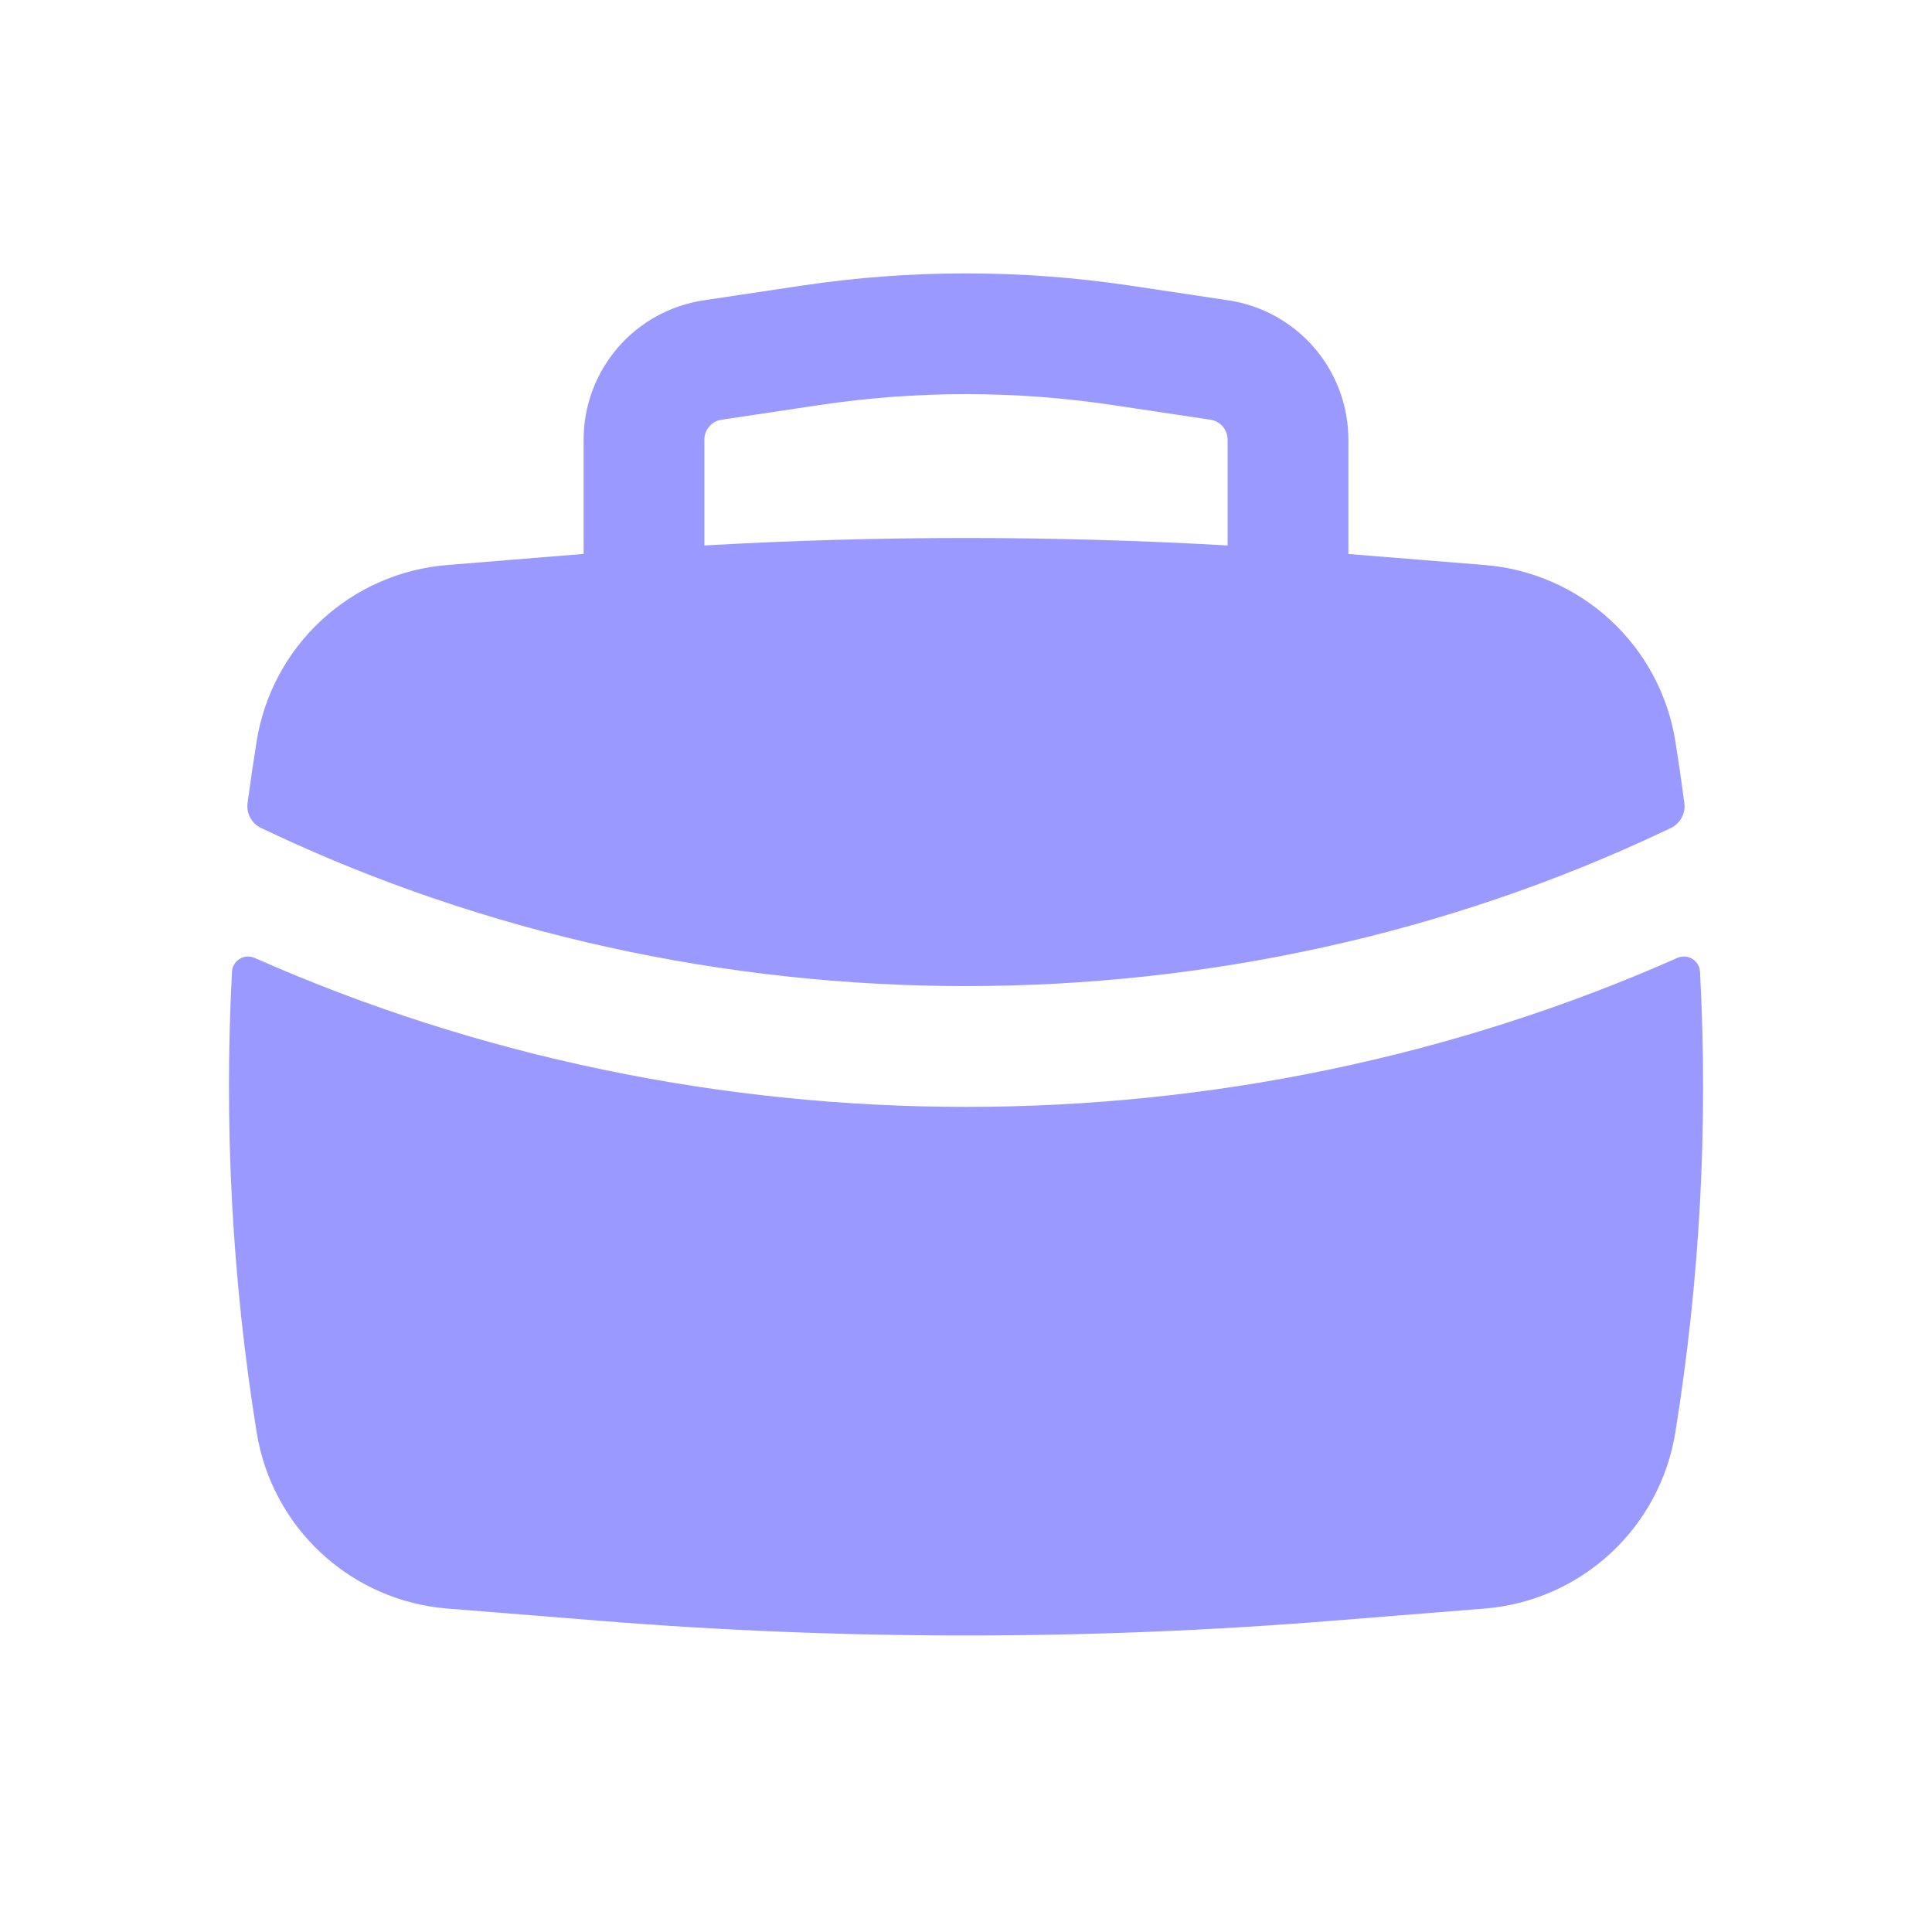 <?xml version="1.0" encoding="UTF-8"?> <svg xmlns="http://www.w3.org/2000/svg" width="72" height="72" viewBox="0 0 72 72" fill="none"><path fill-rule="evenodd" clip-rule="evenodd" d="M21.75 16.383V20.643L16.668 21.057C14.922 21.197 13.274 21.919 11.986 23.107C10.699 24.295 9.847 25.88 9.567 27.609C9.443 28.383 9.329 29.158 9.225 29.934C9.202 30.122 9.238 30.312 9.329 30.478C9.42 30.644 9.561 30.777 9.732 30.858L9.963 30.966C26.25 38.676 45.753 38.676 62.037 30.966L62.268 30.858C62.438 30.776 62.579 30.643 62.669 30.477C62.76 30.311 62.795 30.121 62.772 29.934C62.67 29.157 62.557 28.382 62.433 27.609C62.153 25.88 61.301 24.295 60.014 23.107C58.726 21.919 57.078 21.197 55.332 21.057L50.25 20.646V16.386C50.25 15.128 49.799 13.913 48.979 12.96C48.158 12.007 47.023 11.38 45.78 11.193L42.12 10.644C38.062 10.037 33.937 10.037 29.88 10.644L26.22 11.193C24.977 11.38 23.842 12.006 23.022 12.958C22.202 13.911 21.75 15.126 21.75 16.383ZM41.451 15.093C37.837 14.553 34.163 14.553 30.549 15.093L26.889 15.642C26.711 15.668 26.549 15.758 26.432 15.894C26.315 16.03 26.25 16.203 26.25 16.383V20.328C32.745 19.957 39.255 19.957 45.75 20.328V16.383C45.75 16.203 45.685 16.03 45.568 15.894C45.451 15.758 45.288 15.668 45.111 15.642L41.451 15.093Z" fill="#9999FF"></path><path d="M63.354 36.21C63.348 36.113 63.319 36.019 63.268 35.935C63.218 35.852 63.148 35.783 63.065 35.733C62.982 35.682 62.888 35.653 62.791 35.648C62.694 35.642 62.597 35.66 62.508 35.7C45.795 43.101 26.205 43.101 9.492 35.7C9.404 35.66 9.307 35.642 9.21 35.648C9.113 35.653 9.018 35.682 8.935 35.733C8.852 35.783 8.782 35.852 8.732 35.935C8.681 36.019 8.652 36.113 8.646 36.21C8.342 41.953 8.651 47.713 9.567 53.391C9.847 55.12 10.698 56.706 11.986 57.894C13.273 59.083 14.922 59.805 16.668 59.946L22.284 60.396C31.413 61.134 40.584 61.134 49.716 60.396L55.332 59.946C57.078 59.805 58.727 59.083 60.014 57.894C61.302 56.706 62.153 55.12 62.433 53.391C63.351 47.706 63.663 41.946 63.354 36.213" fill="#9999FF"></path></svg> 